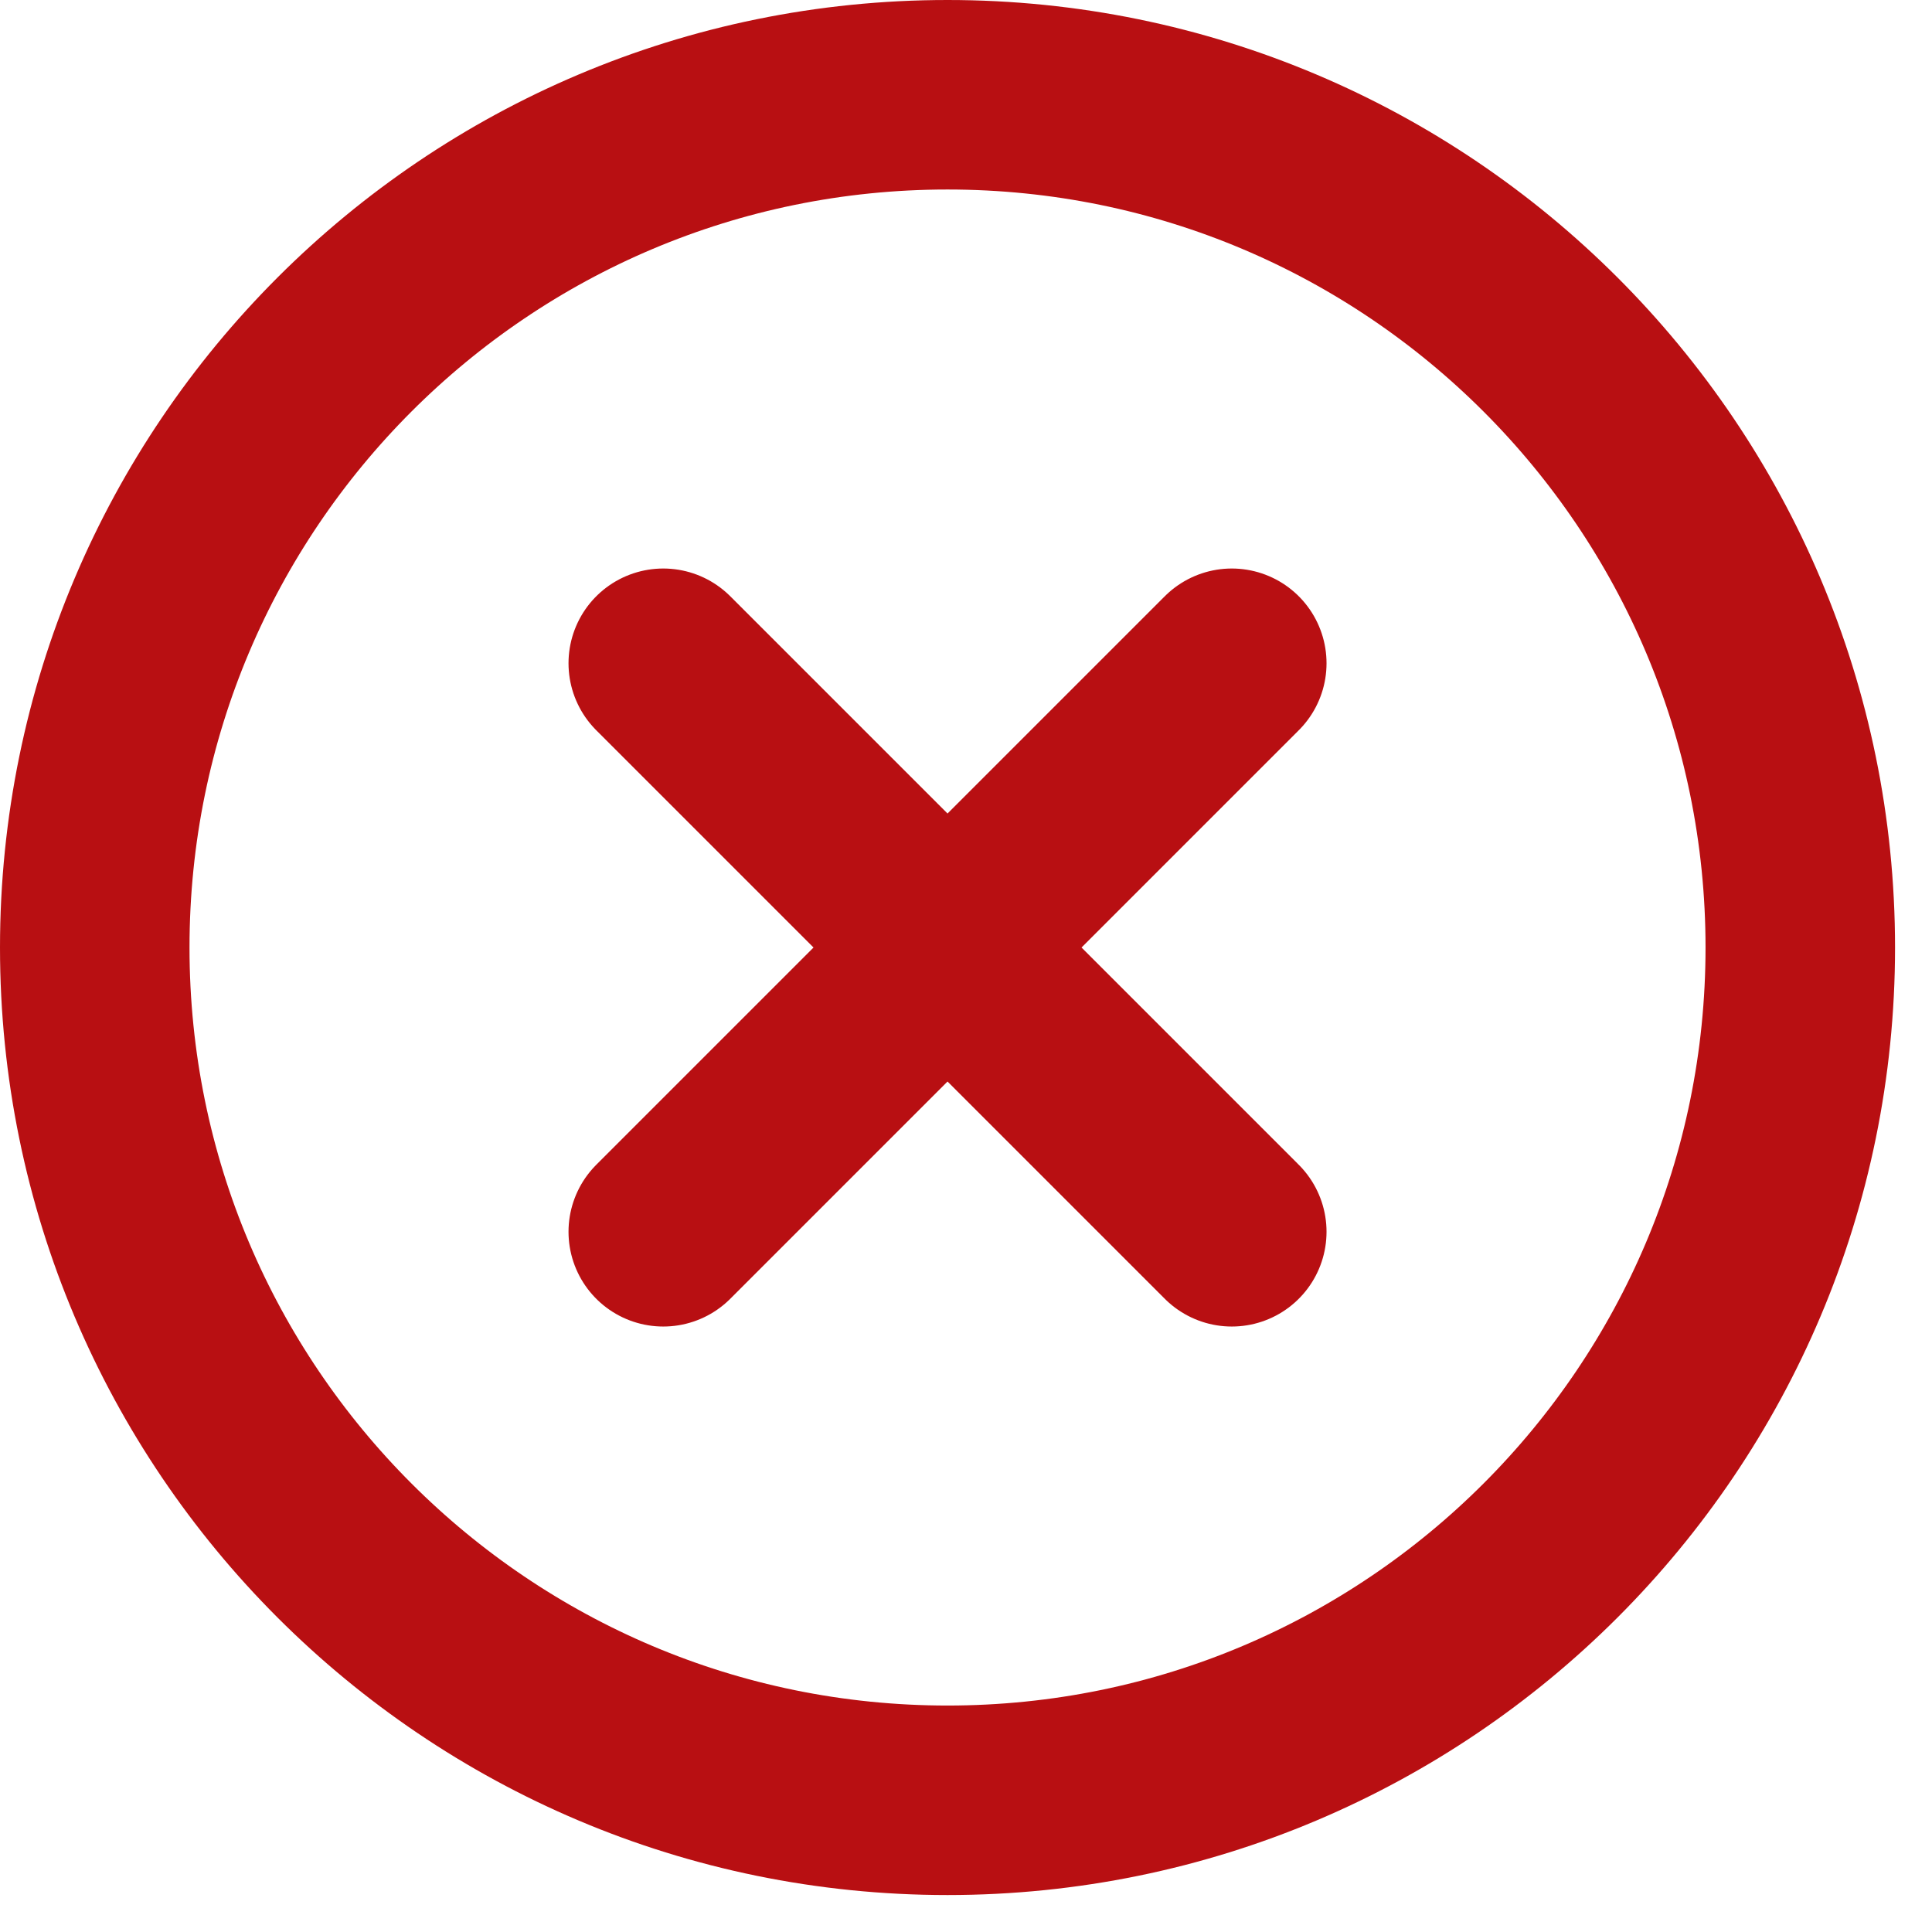 <svg width="23" height="23" viewBox="0 0 23 23" fill="none" xmlns="http://www.w3.org/2000/svg">
<path d="M14.664 7.896L7.896 14.664M14.664 14.664L7.896 7.896M11.28 21.432C16.887 21.432 21.432 16.887 21.432 11.28C21.432 5.673 16.887 1.128 11.28 1.128C5.673 1.128 1.128 5.673 1.128 11.28C1.128 16.887 5.673 21.432 11.28 21.432Z" stroke="#B80F12" stroke-width="2.256" stroke-linecap="round" stroke-linejoin="round"/>
</svg>
